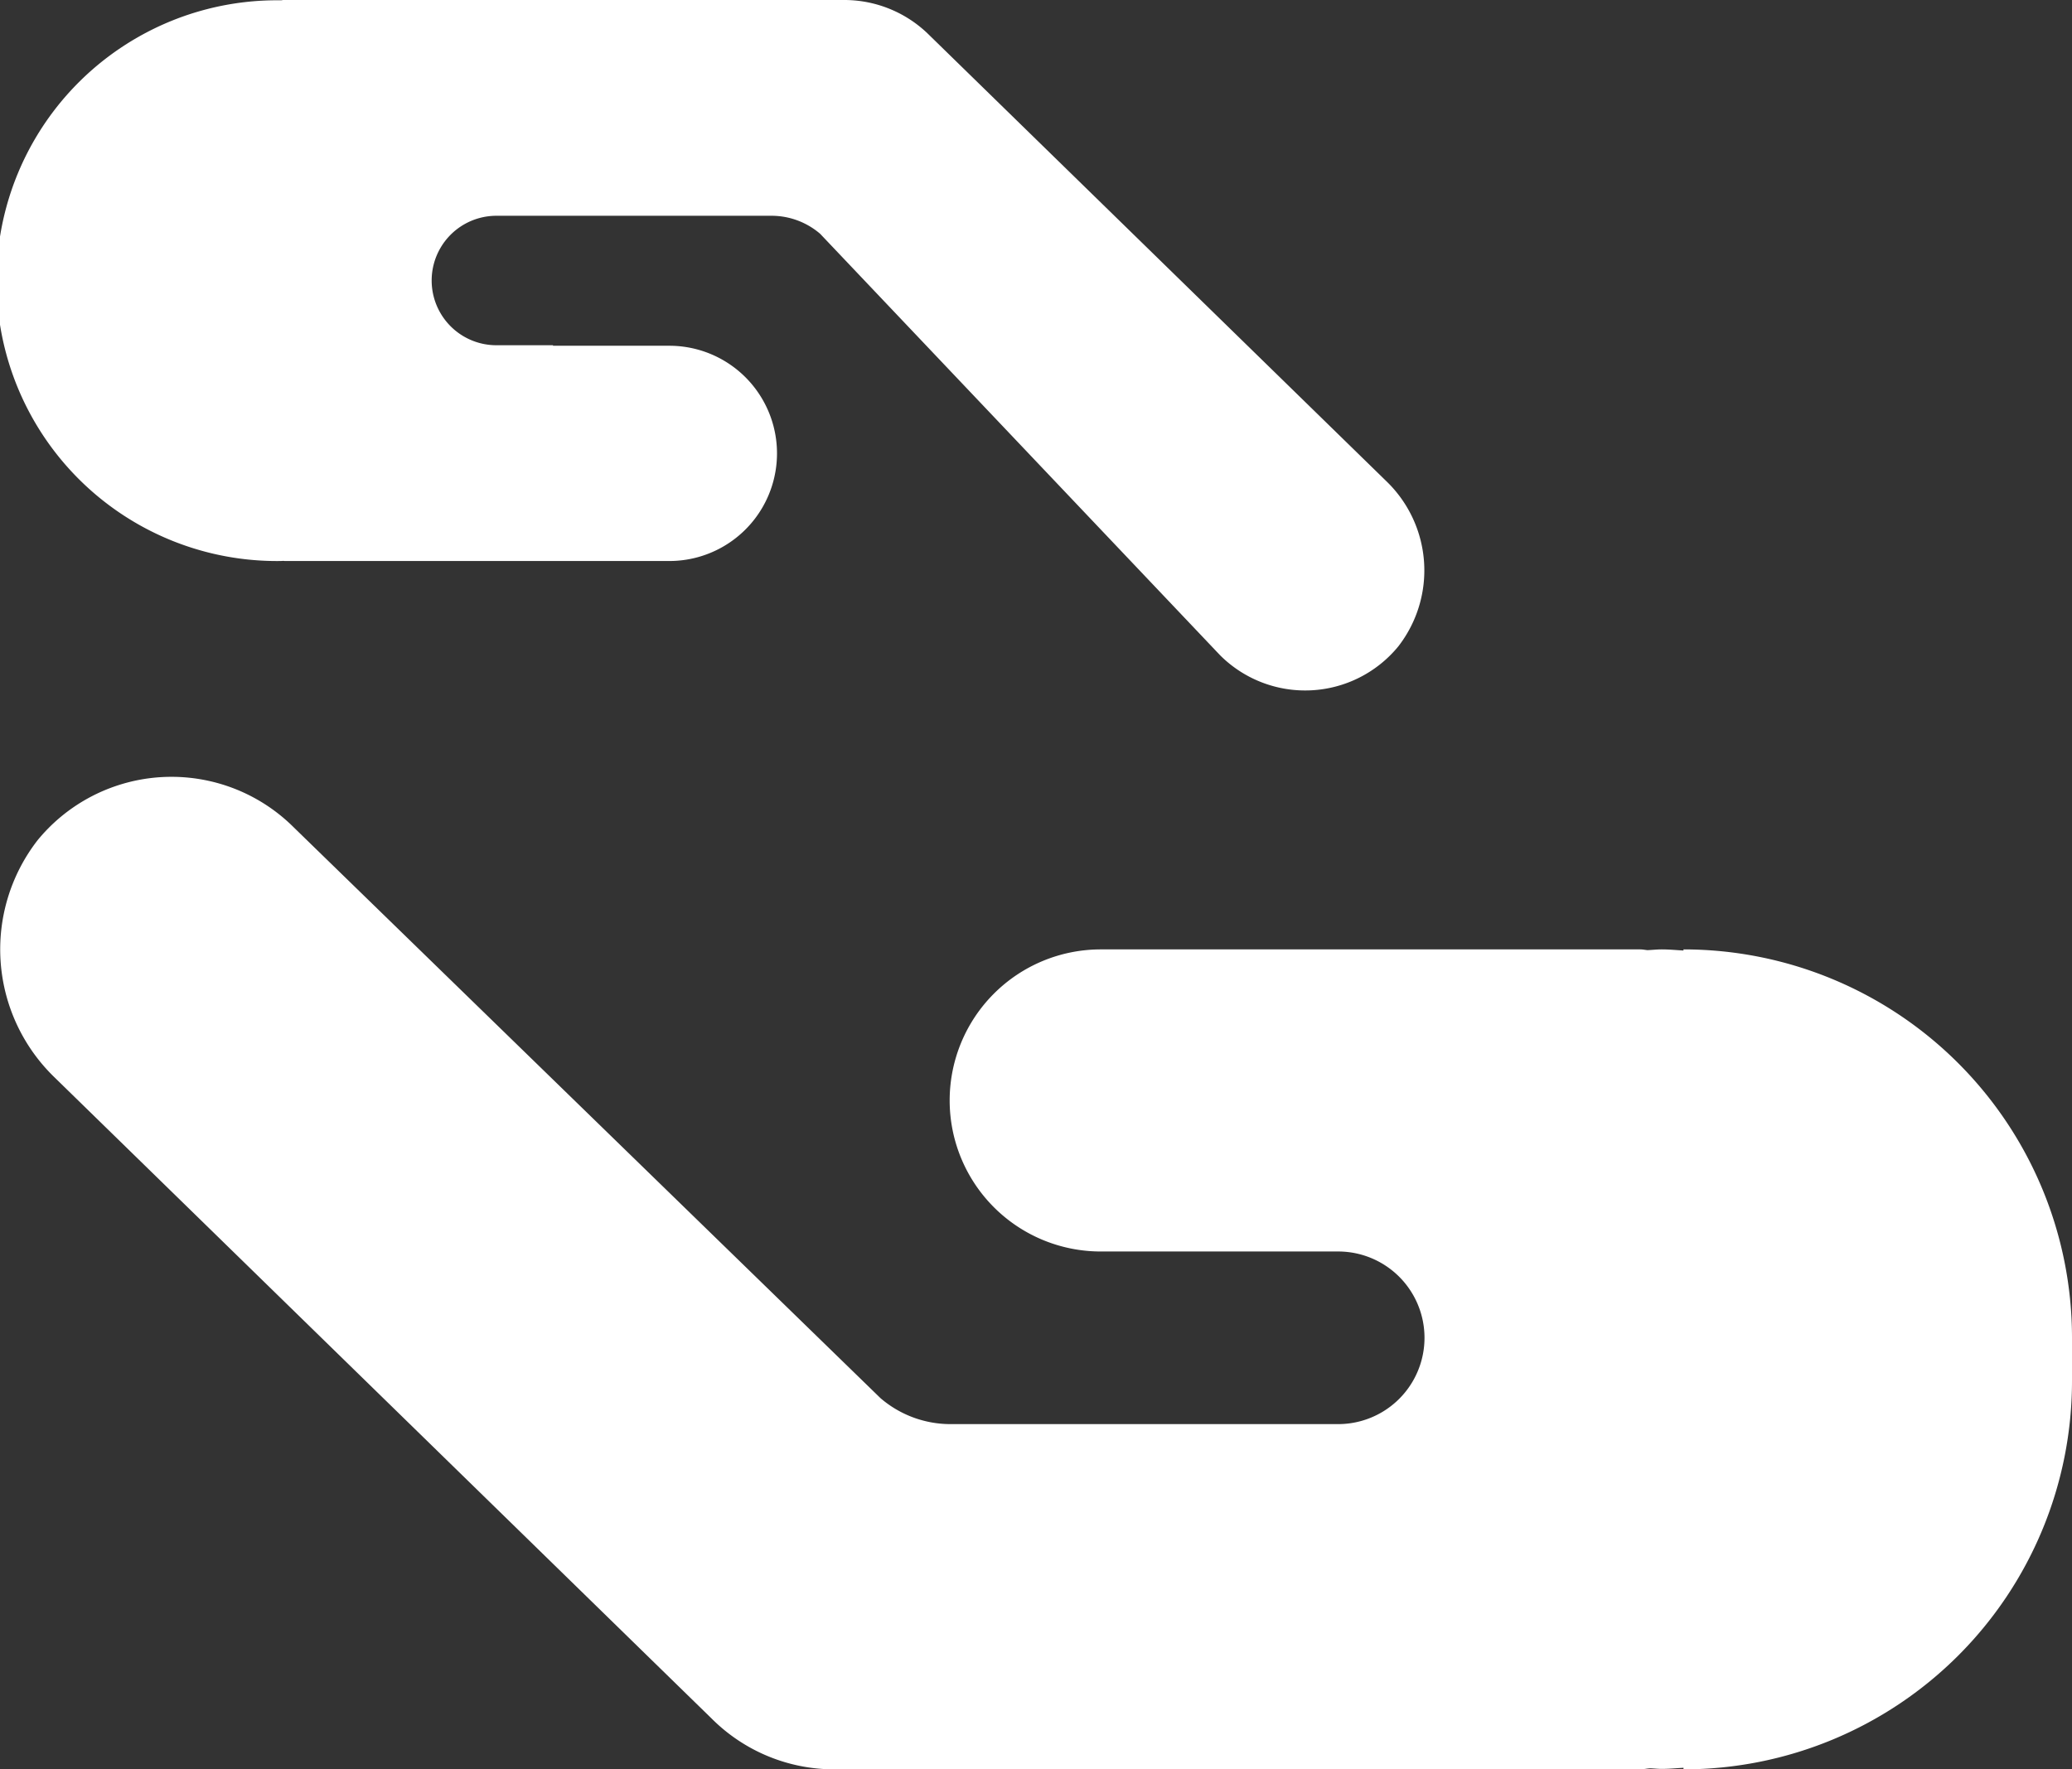 <?xml version="1.0" encoding="UTF-8"?>
<svg xmlns="http://www.w3.org/2000/svg" viewBox="0 0 48 41"><rect x="0" y="0" width="48" height="41" fill="#333333" stroke="none"/><g fill="#418fde" data-name="Layer 2"><path d="M39 22v.026c-.168-.01-.335-.026-.505-.026-.111 0-.22.013-.33.017C38.11 22.012 38.057 22 38 22H25.5a3.5 3.5 0 0 0 0 7H31a2 2 0 0 1 0 4h-9a2.485 2.485 0 0 1-1.603-.602L6.807 19.174a4.01 4.01 0 0 0-5.933.292 4.125 4.125 0 0 0 .388 5.498l15.227 14.862A4.012 4.012 0 0 0 19.322 41h18.67c.08 0 .155-.019.234-.024.09.003.178.014.269.014.17 0 .337-.017.505-.026V41a9 9 0 0 0 9-9v-1a9 9 0 0 0-9-9zM6.497 13c.023 0 .045-.003.068-.003.011 0 .022.003.034.003h8.907a2.494 2.494 0 1 0 0-4.988H12.81L12.812 8H11.5a1.5 1.5 0 0 1 0-3h6.385A1.728 1.728 0 0 1 19 5.418l9.265 9.766a2.789 2.789 0 0 0 4.127-.204 2.87 2.87 0 0 0-.27-3.824L21.53.816A2.79 2.79 0 0 0 19.558 0H6.571c-.024 0-.047.007-.07.007h-.004a6.497 6.497 0 1 0 0 12.993z" style="fill: #ffffff;"/></g></svg>
